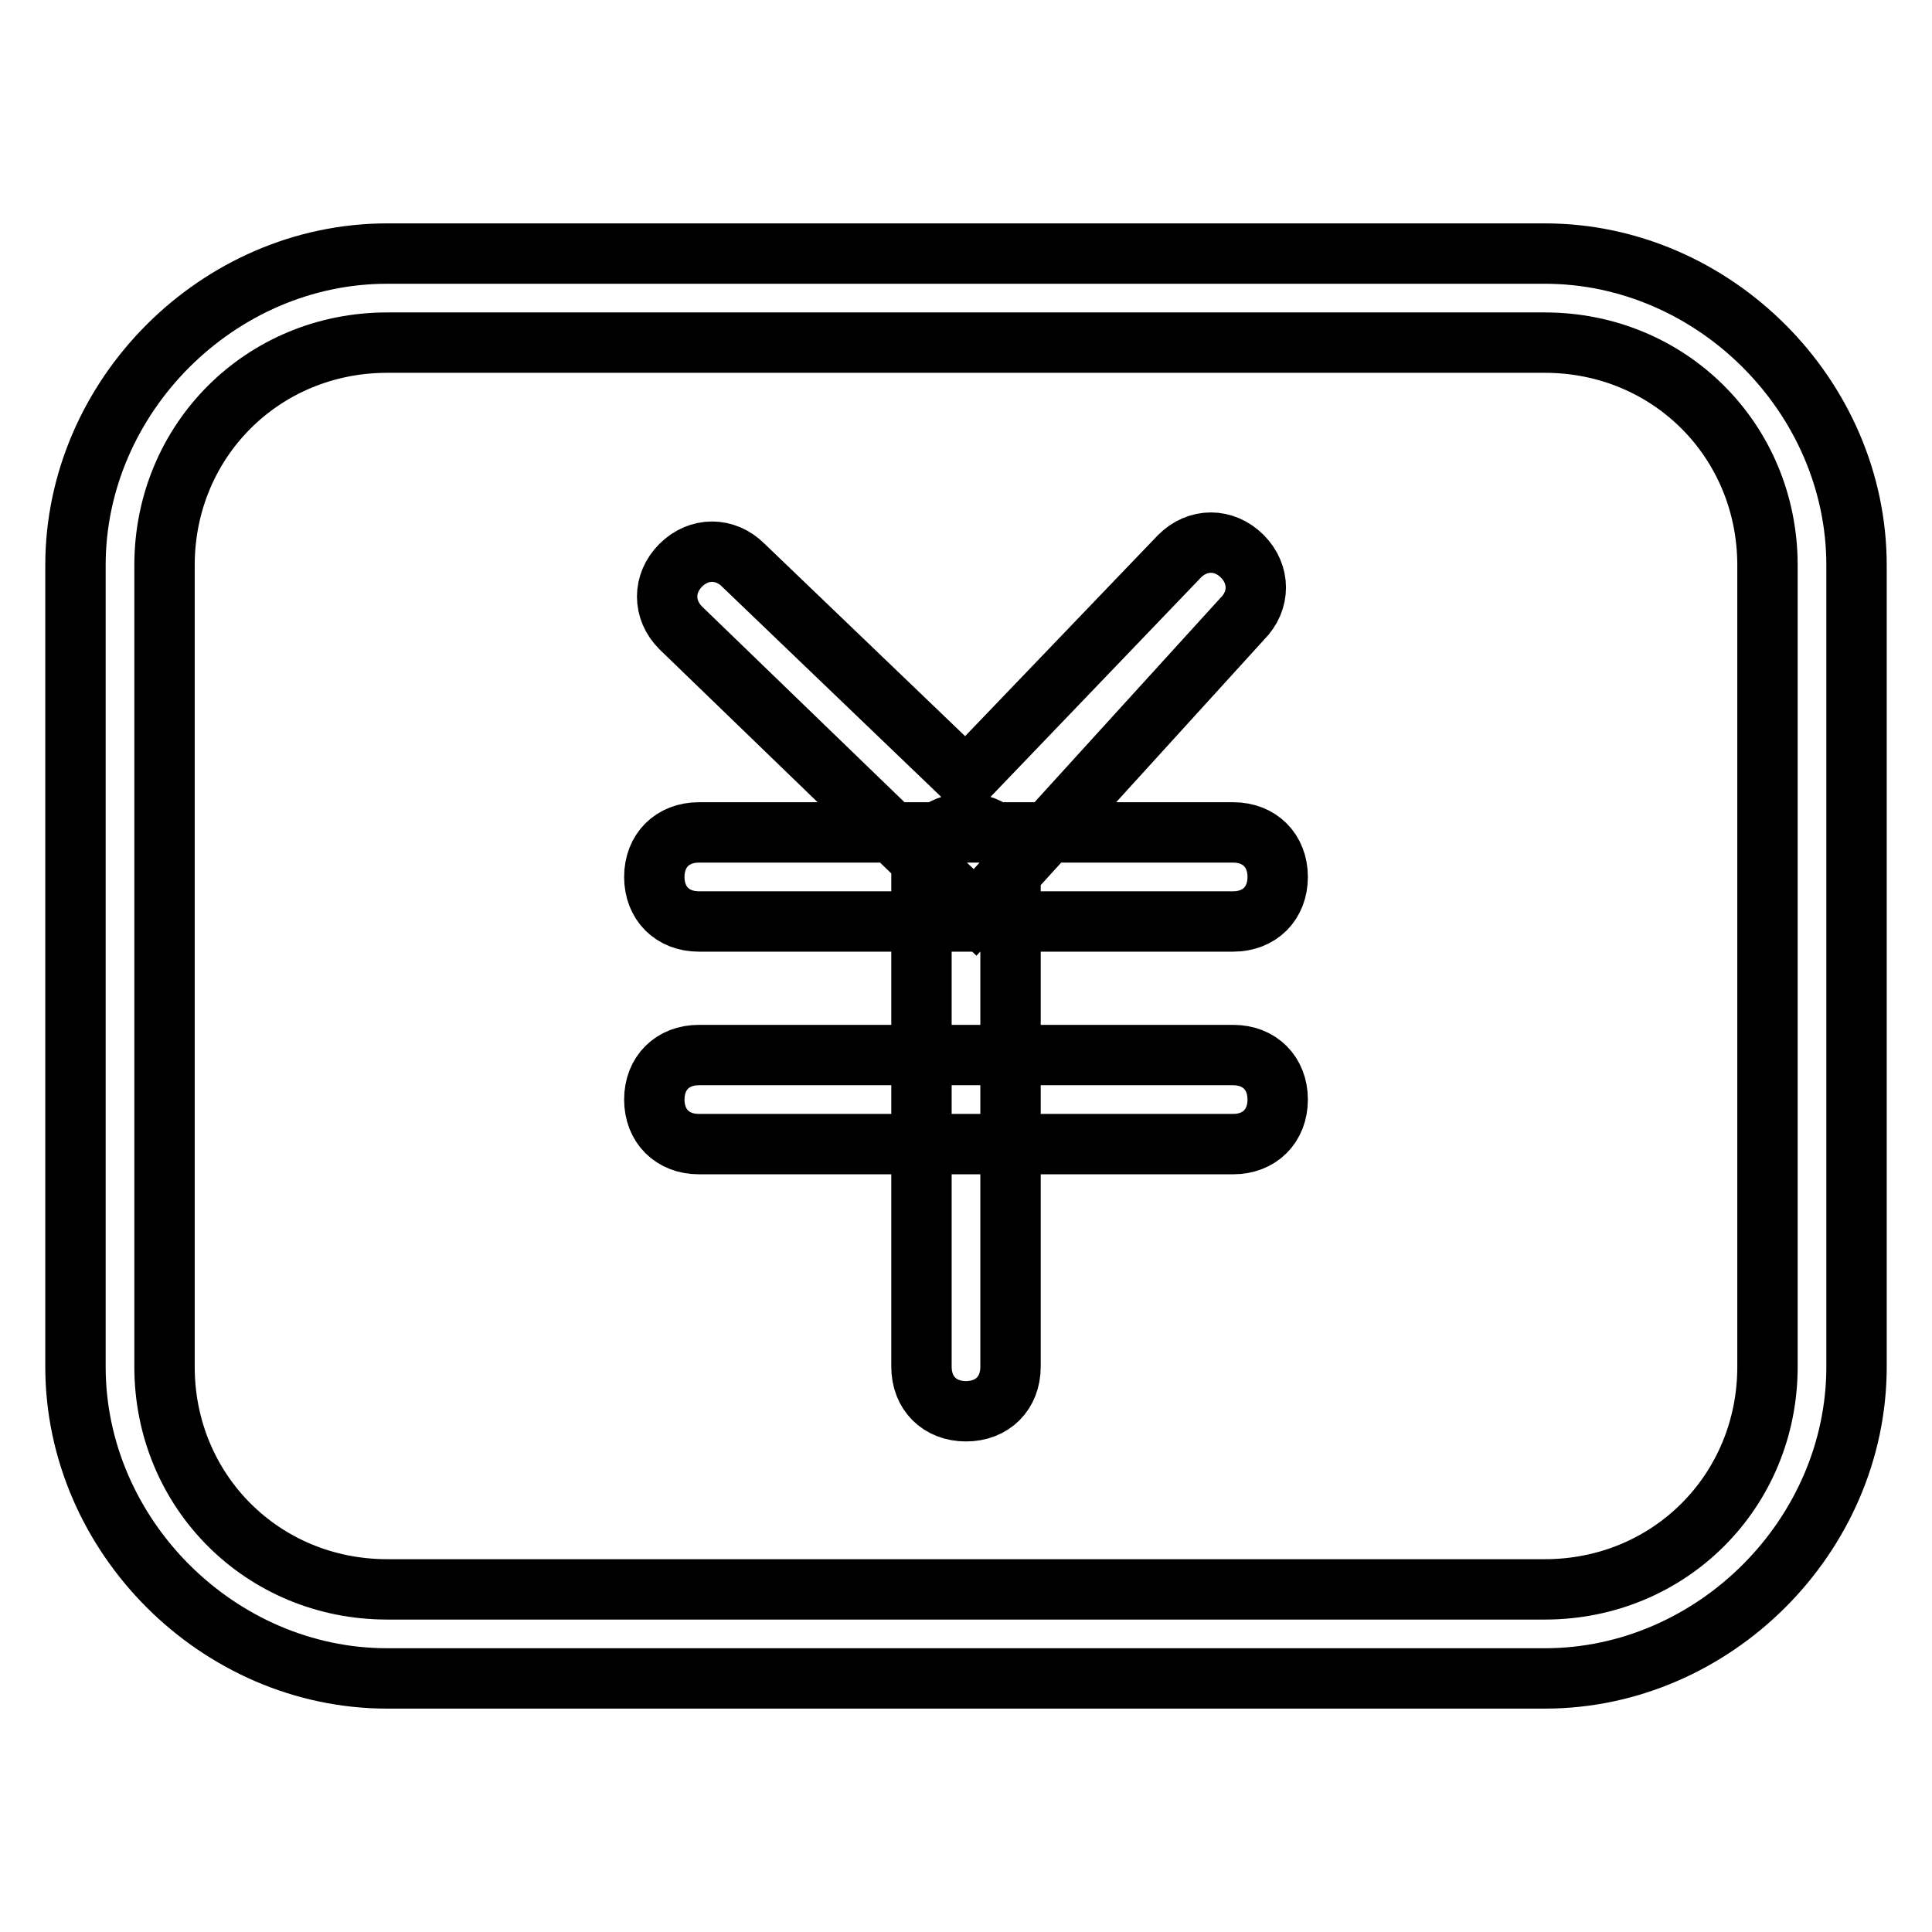 <?xml version="1.0" encoding="utf-8"?>
<!-- Svg Vector Icons : http://www.onlinewebfonts.com/icon -->
<!DOCTYPE svg PUBLIC "-//W3C//DTD SVG 1.1//EN" "http://www.w3.org/Graphics/SVG/1.1/DTD/svg11.dtd">
<svg version="1.1" xmlns="http://www.w3.org/2000/svg" xmlns:xlink="http://www.w3.org/1999/xlink" x="0px" y="0px" viewBox="0 0 256 256" enable-background="new 0 0 256 256" xml:space="preserve">
<g> <path stroke-width="8" fill-opacity="0" stroke="#000000"  d="M204.7,222.4H51.3c-22.4,0-41.3-18.9-41.3-41.3V74.9c0-22.4,18.9-41.3,41.3-41.3h153.4 c22.4,0,41.3,18.9,41.3,41.3v106.2C246,203.5,227.1,222.4,204.7,222.4L204.7,222.4z M51.3,45.4c-16.5,0-29.5,13-29.5,29.5v106.2 c0,16.5,13,29.5,29.5,29.5h153.4c16.5,0,29.5-13,29.5-29.5V74.9c0-16.5-13-29.5-29.5-29.5H51.3z M129.2,120.9L90.2,83.2 c-2.4-2.4-2.4-5.9,0-8.3c2.4-2.4,5.9-2.4,8.3,0l29.5,28.3l28.3-29.5c2.4-2.4,5.9-2.4,8.3,0c2.4,2.4,2.4,5.9,0,8.3L129.2,120.9z  M163.4,122.1H92.6c-3.5,0-5.9-2.4-5.9-5.9c0-3.5,2.4-5.9,5.9-5.9h70.8c3.5,0,5.9,2.4,5.9,5.9C169.3,119.7,166.9,122.1,163.4,122.1 z M163.4,151.6H92.6c-3.5,0-5.9-2.4-5.9-5.9c0-3.5,2.4-5.9,5.9-5.9h70.8c3.5,0,5.9,2.4,5.9,5.9 C169.3,149.2,166.9,151.6,163.4,151.6z M128,187c-3.5,0-5.9-2.4-5.9-5.9V115c0-3.5,2.4-5.9,5.9-5.9s5.9,2.4,5.9,5.9v66.1 C133.9,184.6,131.5,187,128,187z"/></g>
</svg>